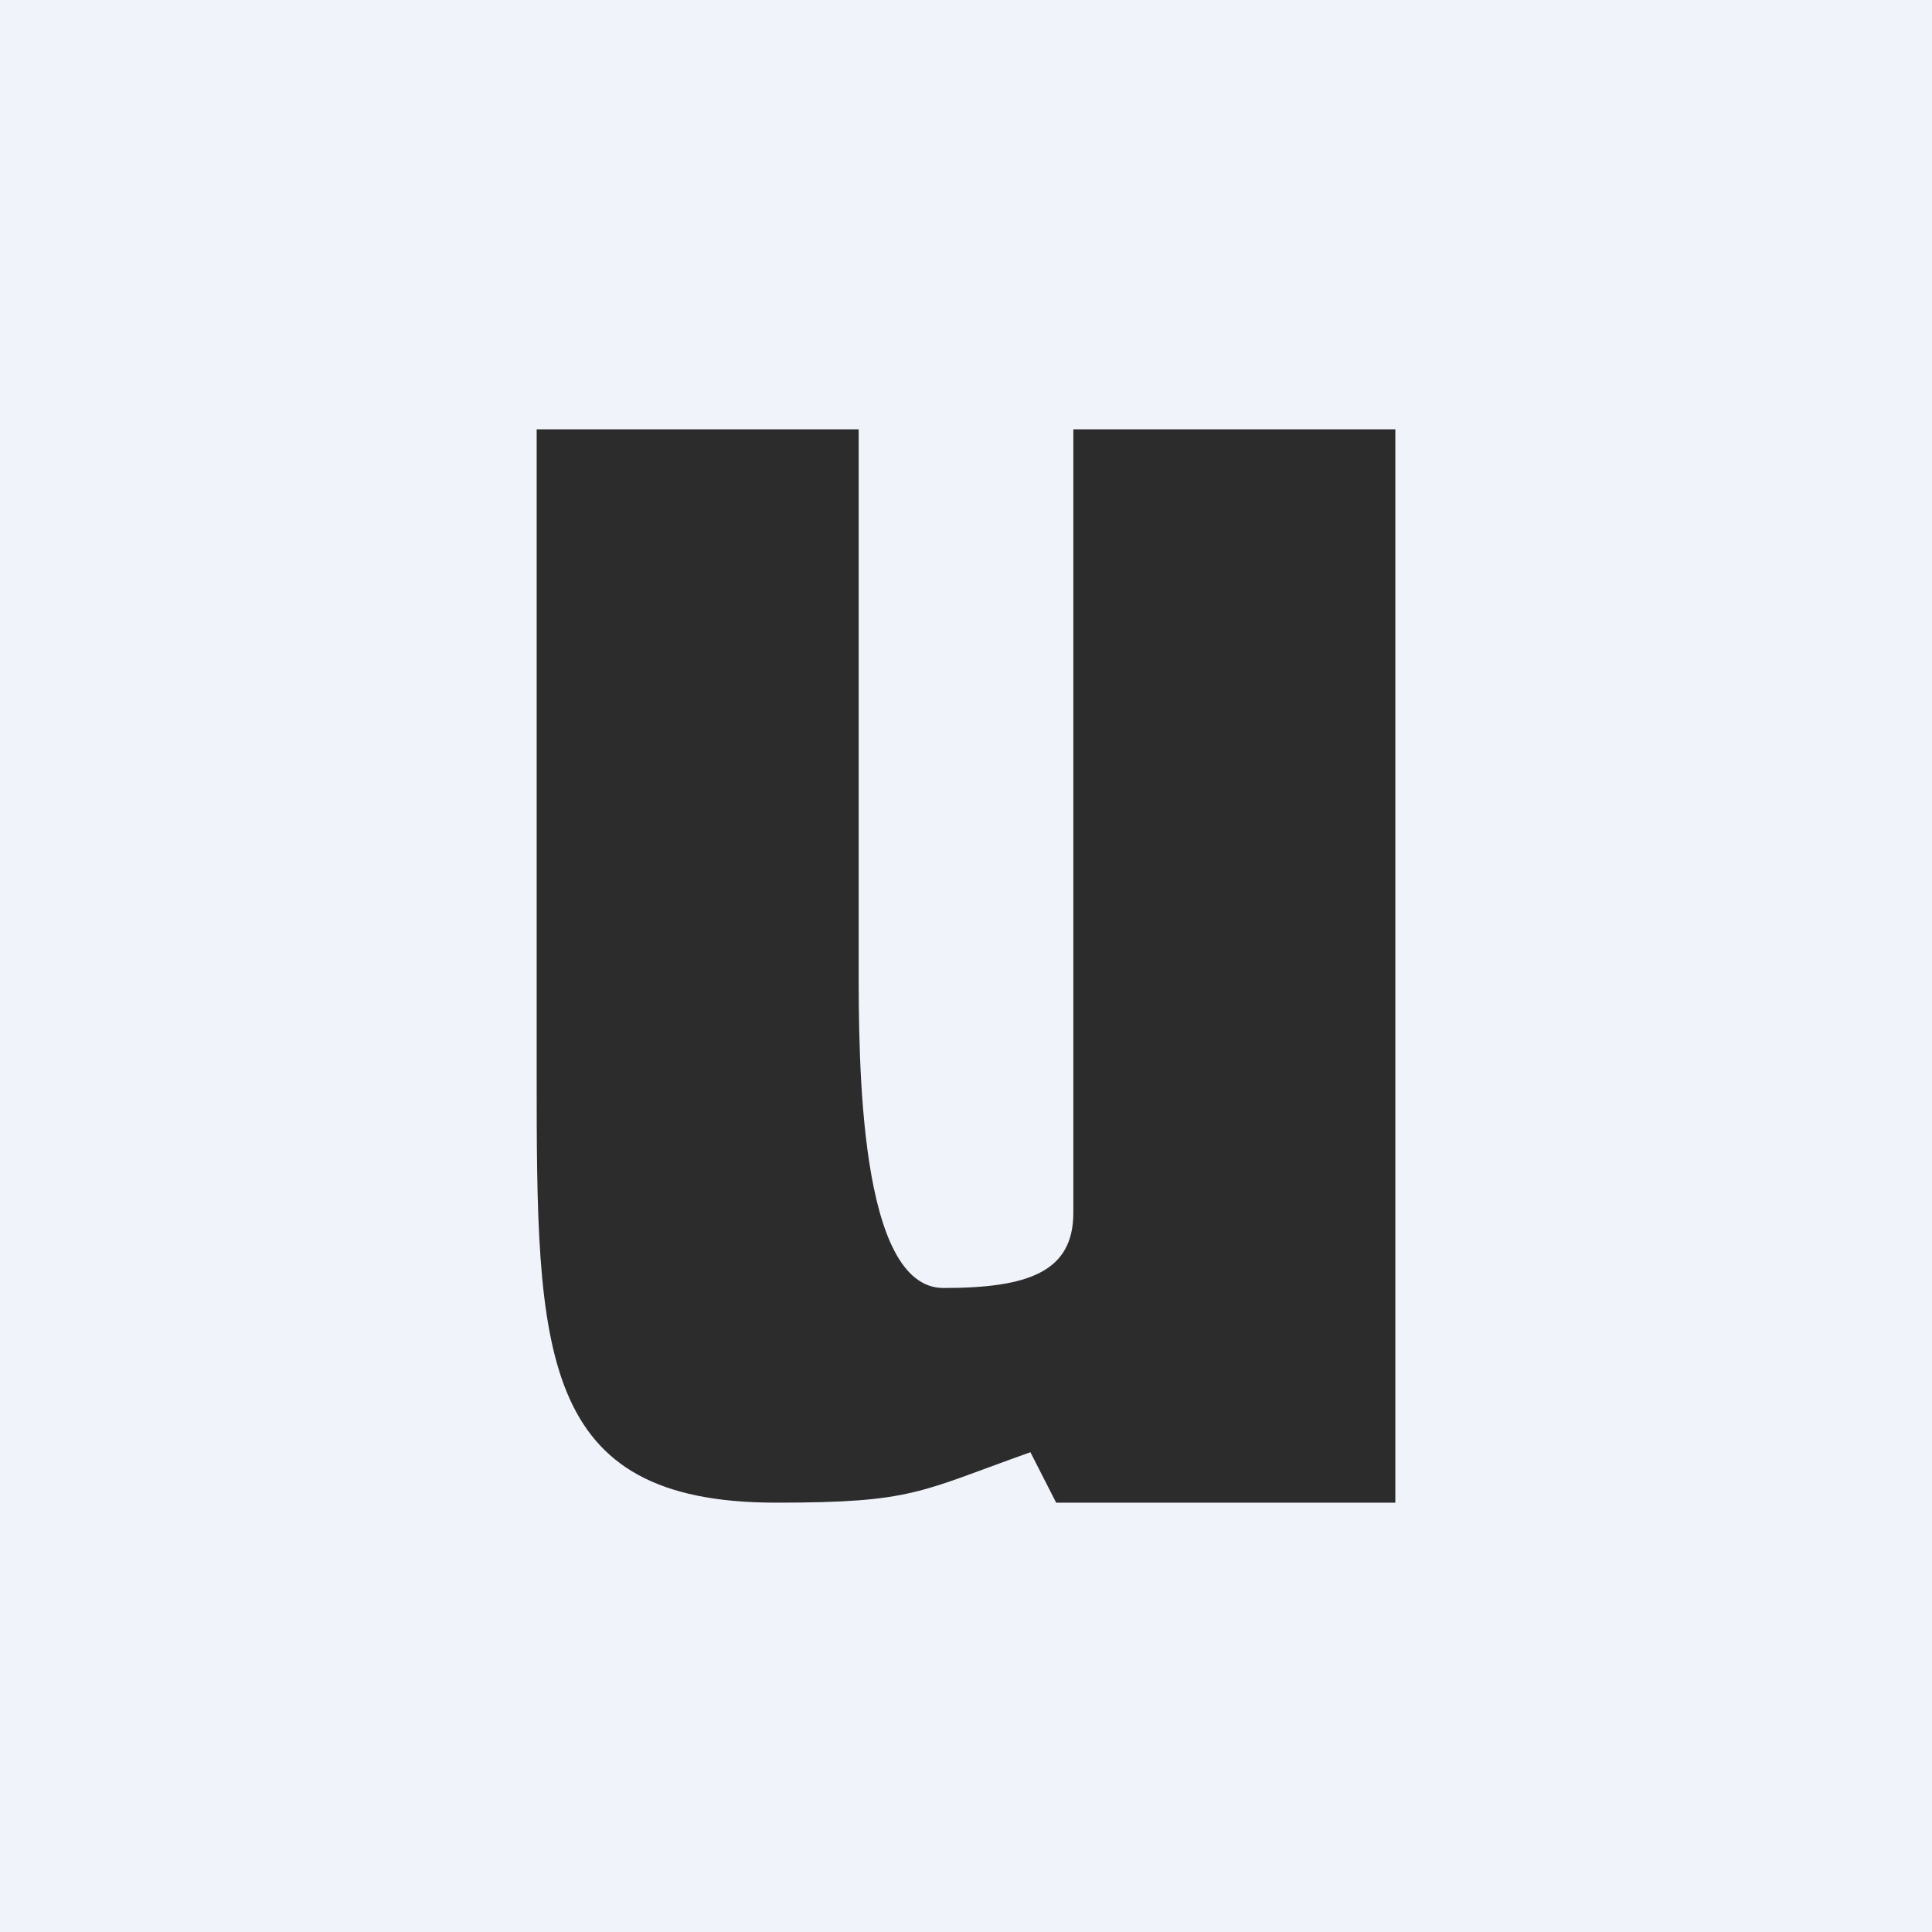 <!-- by TradingView --><svg width="18" height="18" viewBox="0 0 18 18" xmlns="http://www.w3.org/2000/svg"><path fill="#F0F3FA" d="M0 0h18v18H0z"/><path d="M7.23 14c1.28 0 1.33-.1 2.37-.47l.24.47H13V4h-3v7.3c0 .55-.42.7-1.21.7S8 9.88 8 9V4H5v6c0 2.6.01 4 2.23 4Z" fill="#2C2C2C"/></svg>